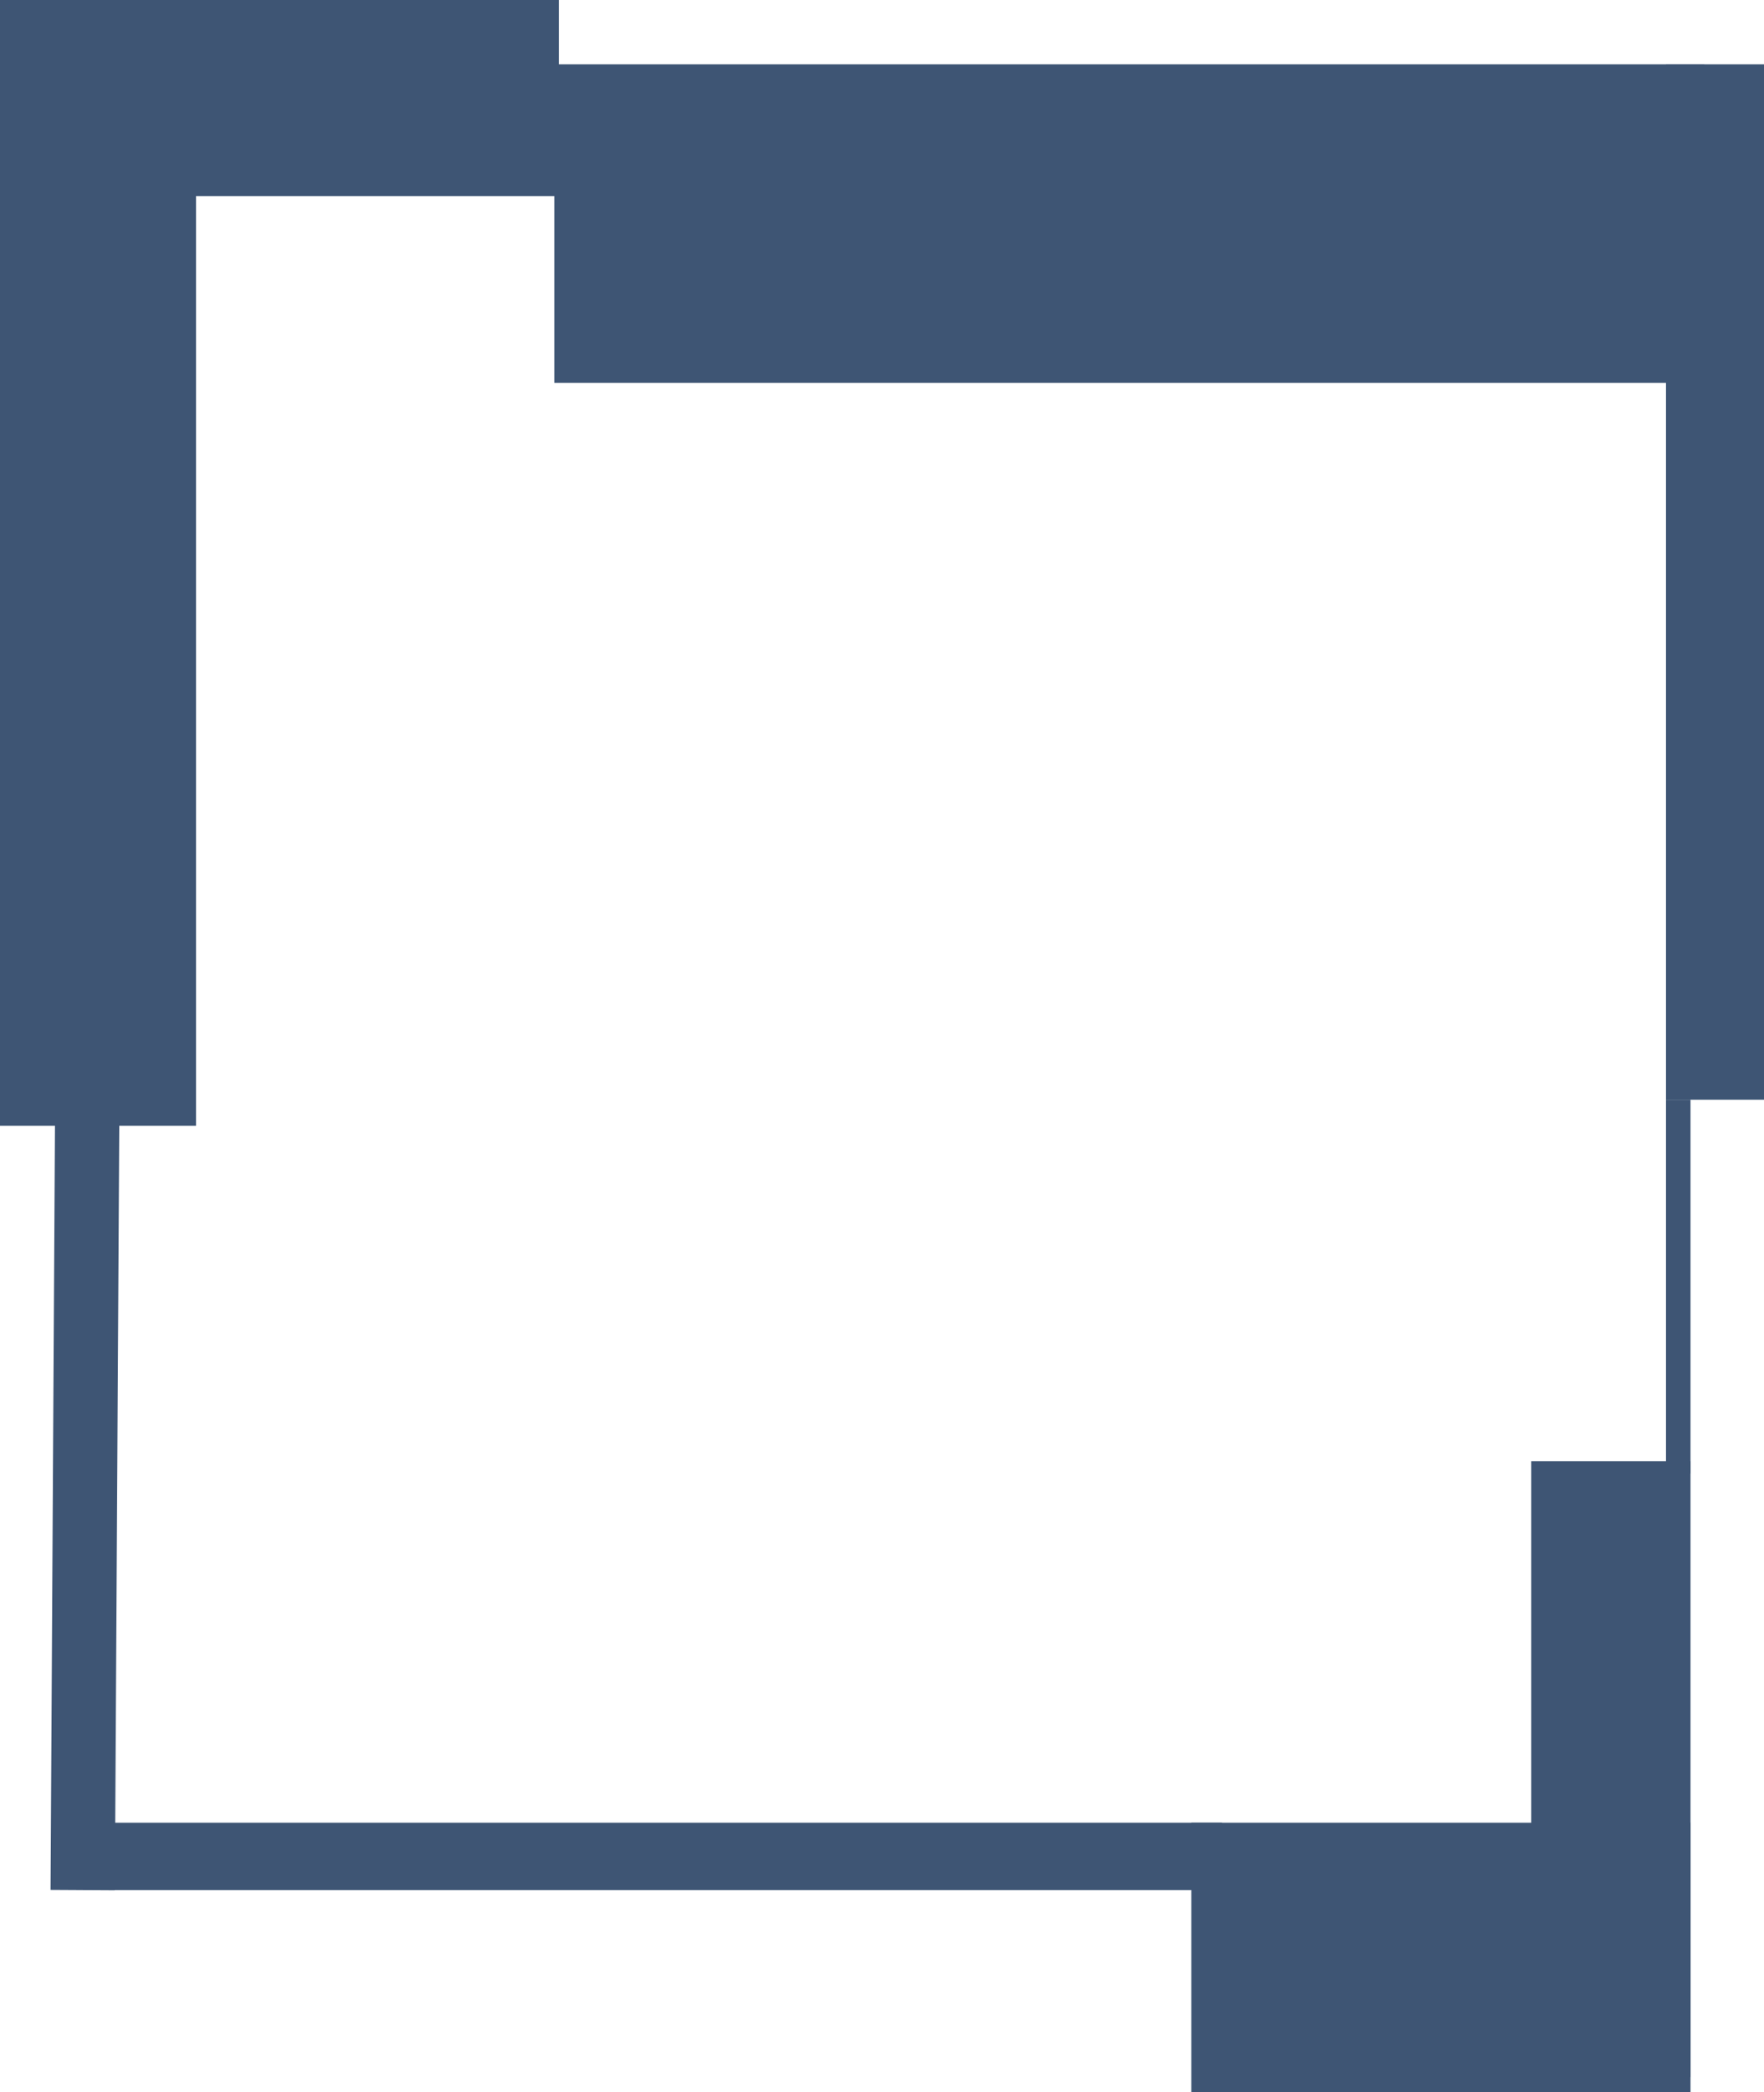 <?xml version="1.0" encoding="UTF-8"?> <svg xmlns="http://www.w3.org/2000/svg" width="576" height="683" viewBox="0 0 576 683" fill="none"><path d="M526 477V678" stroke="#3E5574" stroke-width="52"></path><path d="M552 639H389" stroke="#3E5574" stroke-width="88"></path><path d="M27 606H399" stroke="#3E5574" stroke-width="22"></path><path d="M28.523 354L27 617" stroke="#3E5574" stroke-width="21"></path><path d="M548 359V481" stroke="#3E5574" stroke-width="8"></path><path d="M32 20V367.5" stroke="#3E5574" stroke-width="64"></path><path d="M0 32H182.5" stroke="#3E5574" stroke-width="64"></path><path d="M181 73H556.5" stroke="#3E5574" stroke-width="104"></path><path d="M560 21V359" stroke="#3E5574" stroke-width="32"></path></svg> 